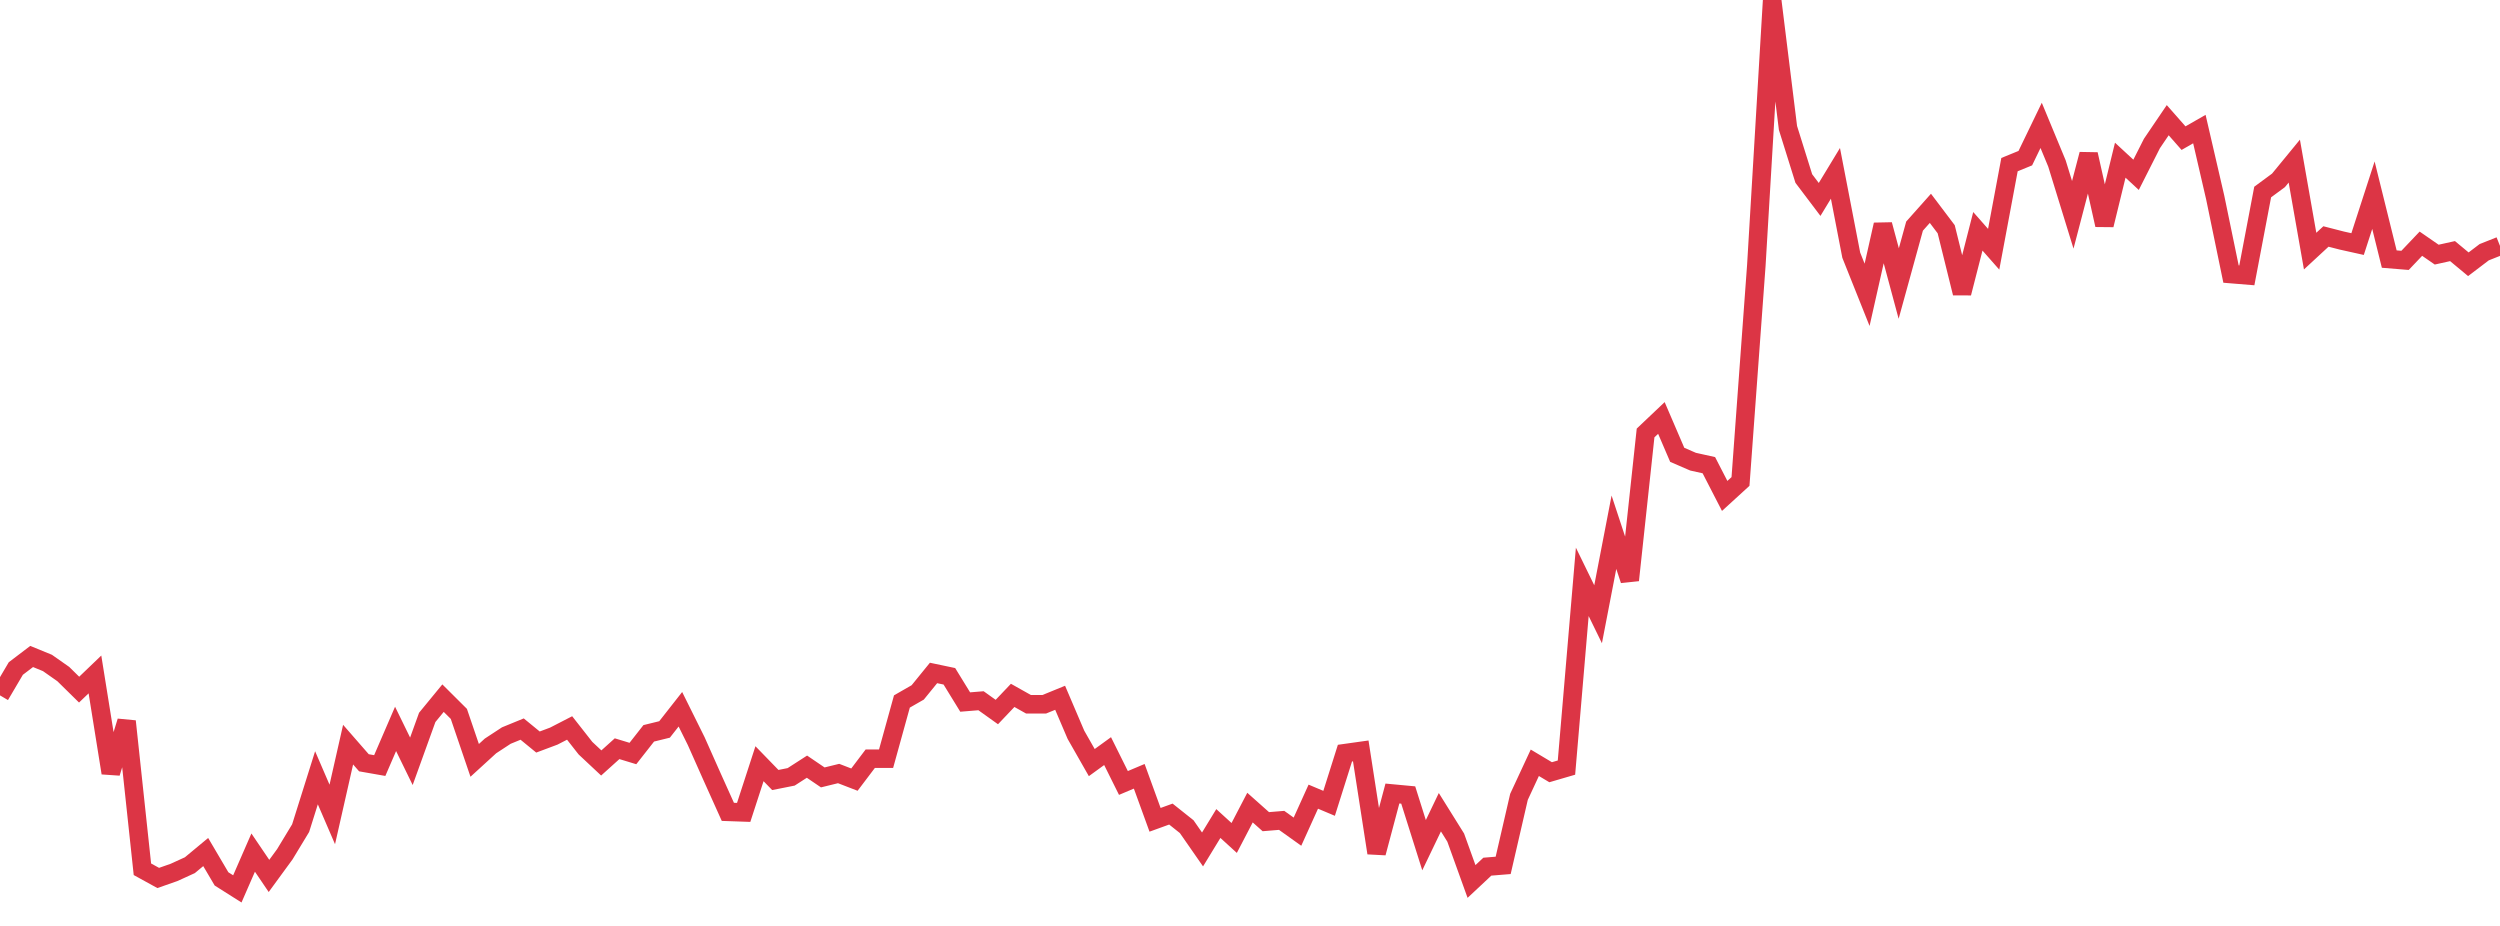 <?xml version="1.0" standalone="no"?>
<!DOCTYPE svg PUBLIC "-//W3C//DTD SVG 1.1//EN" "http://www.w3.org/Graphics/SVG/1.1/DTD/svg11.dtd">
<svg width="135" height="50" viewBox="0 0 135 50" preserveAspectRatio="none" class="sparkline" xmlns="http://www.w3.org/2000/svg"
xmlns:xlink="http://www.w3.org/1999/xlink"><path  class="sparkline--line" d="M 0 37.55 L 0 37.55 L 0.854 36.1 L 1.709 35.45 L 2.563 35.8 L 3.418 36.4 L 4.272 37.24 L 5.127 36.42 L 5.981 41.74 L 6.835 38.95 L 7.69 46.94 L 8.544 47.41 L 9.399 47.11 L 10.253 46.72 L 11.108 46.01 L 11.962 47.46 L 12.816 48 L 13.671 46.04 L 14.525 47.3 L 15.38 46.13 L 16.234 44.72 L 17.089 42 L 17.943 43.98 L 18.797 40.21 L 19.652 41.19 L 20.506 41.34 L 21.361 39.36 L 22.215 41.11 L 23.07 38.74 L 23.924 37.7 L 24.778 38.55 L 25.633 41.06 L 26.487 40.28 L 27.342 39.72 L 28.196 39.37 L 29.051 40.07 L 29.905 39.75 L 30.759 39.31 L 31.614 40.4 L 32.468 41.2 L 33.323 40.43 L 34.177 40.69 L 35.032 39.6 L 35.886 39.39 L 36.741 38.3 L 37.595 40.02 L 38.449 41.94 L 39.304 43.84 L 40.158 43.87 L 41.013 41.24 L 41.867 42.12 L 42.722 41.95 L 43.576 41.4 L 44.43 41.98 L 45.285 41.77 L 46.139 42.1 L 46.994 40.97 L 47.848 40.97 L 48.703 37.88 L 49.557 37.39 L 50.411 36.34 L 51.266 36.52 L 52.12 37.91 L 52.975 37.84 L 53.829 38.45 L 54.684 37.55 L 55.538 38.03 L 56.392 38.03 L 57.247 37.68 L 58.101 39.68 L 58.956 41.18 L 59.81 40.56 L 60.665 42.28 L 61.519 41.92 L 62.373 44.27 L 63.228 43.96 L 64.082 44.64 L 64.937 45.87 L 65.791 44.47 L 66.646 45.25 L 67.5 43.61 L 68.354 44.37 L 69.209 44.3 L 70.063 44.91 L 70.918 43.02 L 71.772 43.38 L 72.627 40.67 L 73.481 40.55 L 74.335 46.06 L 75.19 42.85 L 76.044 42.93 L 76.899 45.64 L 77.753 43.86 L 78.608 45.23 L 79.462 47.6 L 80.316 46.8 L 81.171 46.73 L 82.025 43.03 L 82.88 41.19 L 83.734 41.7 L 84.589 41.45 L 85.443 31.42 L 86.297 33.17 L 87.152 28.74 L 88.006 31.33 L 88.861 23.38 L 89.715 22.57 L 90.57 24.56 L 91.424 24.93 L 92.278 25.12 L 93.133 26.78 L 93.987 26 L 94.842 14.33 L 95.696 0 L 96.551 6.91 L 97.405 9.64 L 98.259 10.77 L 99.114 9.36 L 99.968 13.78 L 100.823 15.92 L 101.677 12.13 L 102.532 15.31 L 103.386 12.21 L 104.241 11.25 L 105.095 12.38 L 105.949 15.83 L 106.804 12.49 L 107.658 13.46 L 108.513 8.89 L 109.367 8.54 L 110.222 6.77 L 111.076 8.83 L 111.93 11.6 L 112.785 8.33 L 113.639 12.15 L 114.494 8.65 L 115.348 9.44 L 116.203 7.75 L 117.057 6.49 L 117.911 7.46 L 118.766 6.97 L 119.62 10.66 L 120.475 14.8 L 121.329 14.87 L 122.184 10.37 L 123.038 9.74 L 123.892 8.7 L 124.747 13.56 L 125.601 12.77 L 126.456 12.99 L 127.31 13.18 L 128.165 10.54 L 129.019 13.99 L 129.873 14.06 L 130.728 13.16 L 131.582 13.75 L 132.437 13.56 L 133.291 14.27 L 134.146 13.62 L 135 13.28" fill="none" stroke-width="1" stroke="#dc3545"></path></svg>